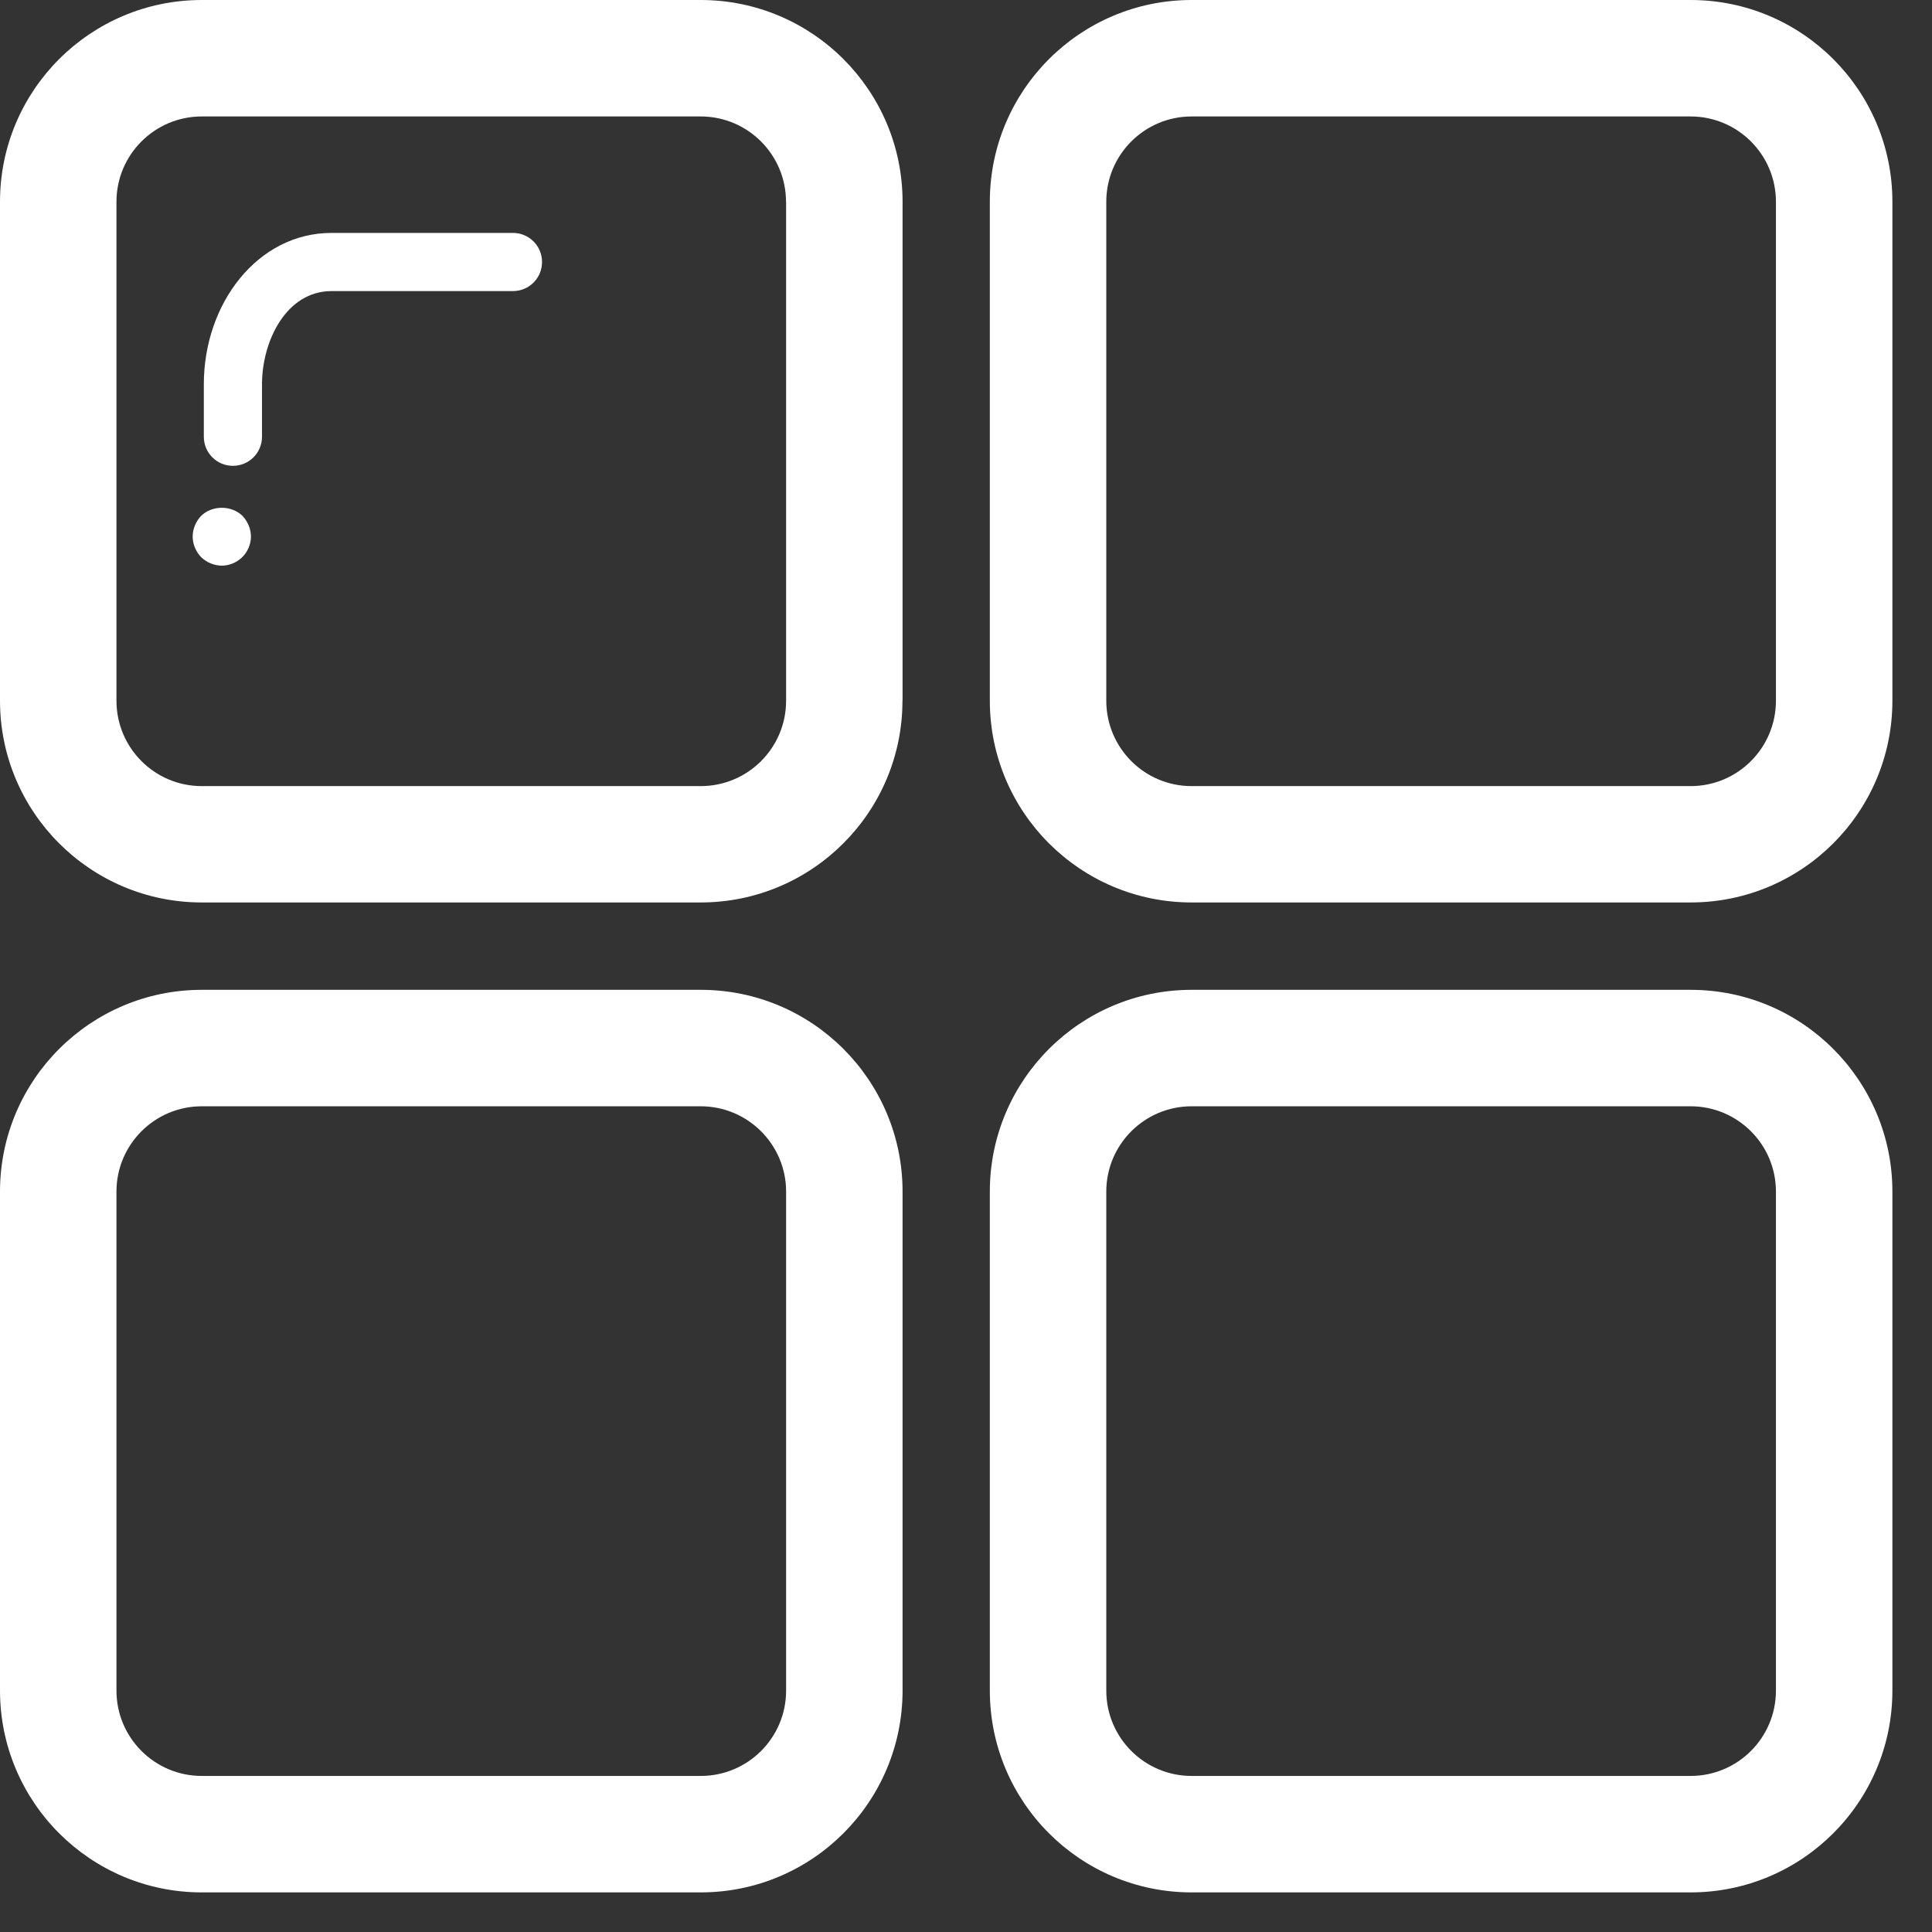<svg width="18" height="18" viewBox="0 0 18 18" fill="none" xmlns="http://www.w3.org/2000/svg">
<rect x="0" y="0" width="18" height="18" fill="#333333" stroke="none"/>
<path d="M8.408 6.528C8.408 7.566 7.566 8.408 6.528 8.408H1.88C0.842 8.408 0 7.566 0 6.528V1.88C0 0.842 0.842 0 1.88 0H6.528C7.567 0 8.409 0.842 8.409 1.88V6.528H8.408ZM7.323 1.88C7.323 1.441 6.967 1.085 6.528 1.085H1.88C1.441 1.085 1.085 1.441 1.085 1.88V6.528C1.085 6.968 1.441 7.324 1.88 7.324H6.528C6.968 7.324 7.324 6.968 7.324 6.528V1.88H7.323Z" fill="white"/>
<path d="M2.17 4.34C2.02 4.34 1.899 4.219 1.899 4.069V3.58C1.899 2.828 2.4 2.17 3.089 2.17H4.779C4.929 2.17 5.05 2.291 5.05 2.441C5.05 2.591 4.929 2.712 4.779 2.712H3.089C2.666 2.712 2.441 3.179 2.441 3.58V4.069C2.441 4.219 2.32 4.34 2.17 4.34Z" fill="white"/>
<path d="M2.067 5.27C1.996 5.27 1.925 5.24 1.874 5.191C1.825 5.14 1.795 5.069 1.795 4.999C1.795 4.928 1.825 4.858 1.874 4.806C1.977 4.706 2.156 4.706 2.259 4.806C2.308 4.858 2.338 4.928 2.338 4.999C2.338 5.069 2.308 5.14 2.259 5.189C2.208 5.24 2.137 5.27 2.067 5.27Z" fill="white"/>
<path d="M17.631 6.528C17.631 7.566 16.789 8.408 15.751 8.408H11.102C10.064 8.408 9.222 7.566 9.222 6.528V1.88C9.222 0.842 10.064 0 11.102 0H15.751C16.789 0 17.631 0.842 17.631 1.88V6.528H17.631ZM16.546 1.88C16.546 1.441 16.19 1.085 15.751 1.085H11.102C10.663 1.085 10.307 1.441 10.307 1.88V6.528C10.307 6.968 10.663 7.324 11.102 7.324H15.751C16.19 7.324 16.546 6.968 16.546 6.528V1.88H16.546Z" fill="white"/>
<path d="M8.409 15.75C8.409 16.789 7.567 17.631 6.528 17.631H1.88C0.842 17.631 0 16.789 0 15.75V11.102C0 10.064 0.842 9.222 1.88 9.222H6.529C7.567 9.222 8.409 10.064 8.409 11.102V15.75H8.409ZM7.324 11.102C7.324 10.663 6.967 10.307 6.528 10.307H1.88C1.441 10.307 1.085 10.663 1.085 11.102V15.751C1.085 16.19 1.441 16.546 1.88 16.546H6.529C6.968 16.546 7.324 16.19 7.324 15.751V11.102H7.324Z" fill="white"/>
<path d="M17.631 15.75C17.631 16.789 16.789 17.631 15.751 17.631H11.102C10.064 17.631 9.222 16.789 9.222 15.75V11.102C9.222 10.064 10.064 9.222 11.102 9.222H15.751C16.789 9.222 17.631 10.064 17.631 11.102V15.75H17.631ZM16.546 11.102C16.546 10.663 16.19 10.307 15.751 10.307H11.102C10.663 10.307 10.307 10.663 10.307 11.102V15.751C10.307 16.19 10.663 16.546 11.102 16.546H15.751C16.19 16.546 16.546 16.19 16.546 15.751V11.102H16.546Z" fill="white"/>
</svg>

